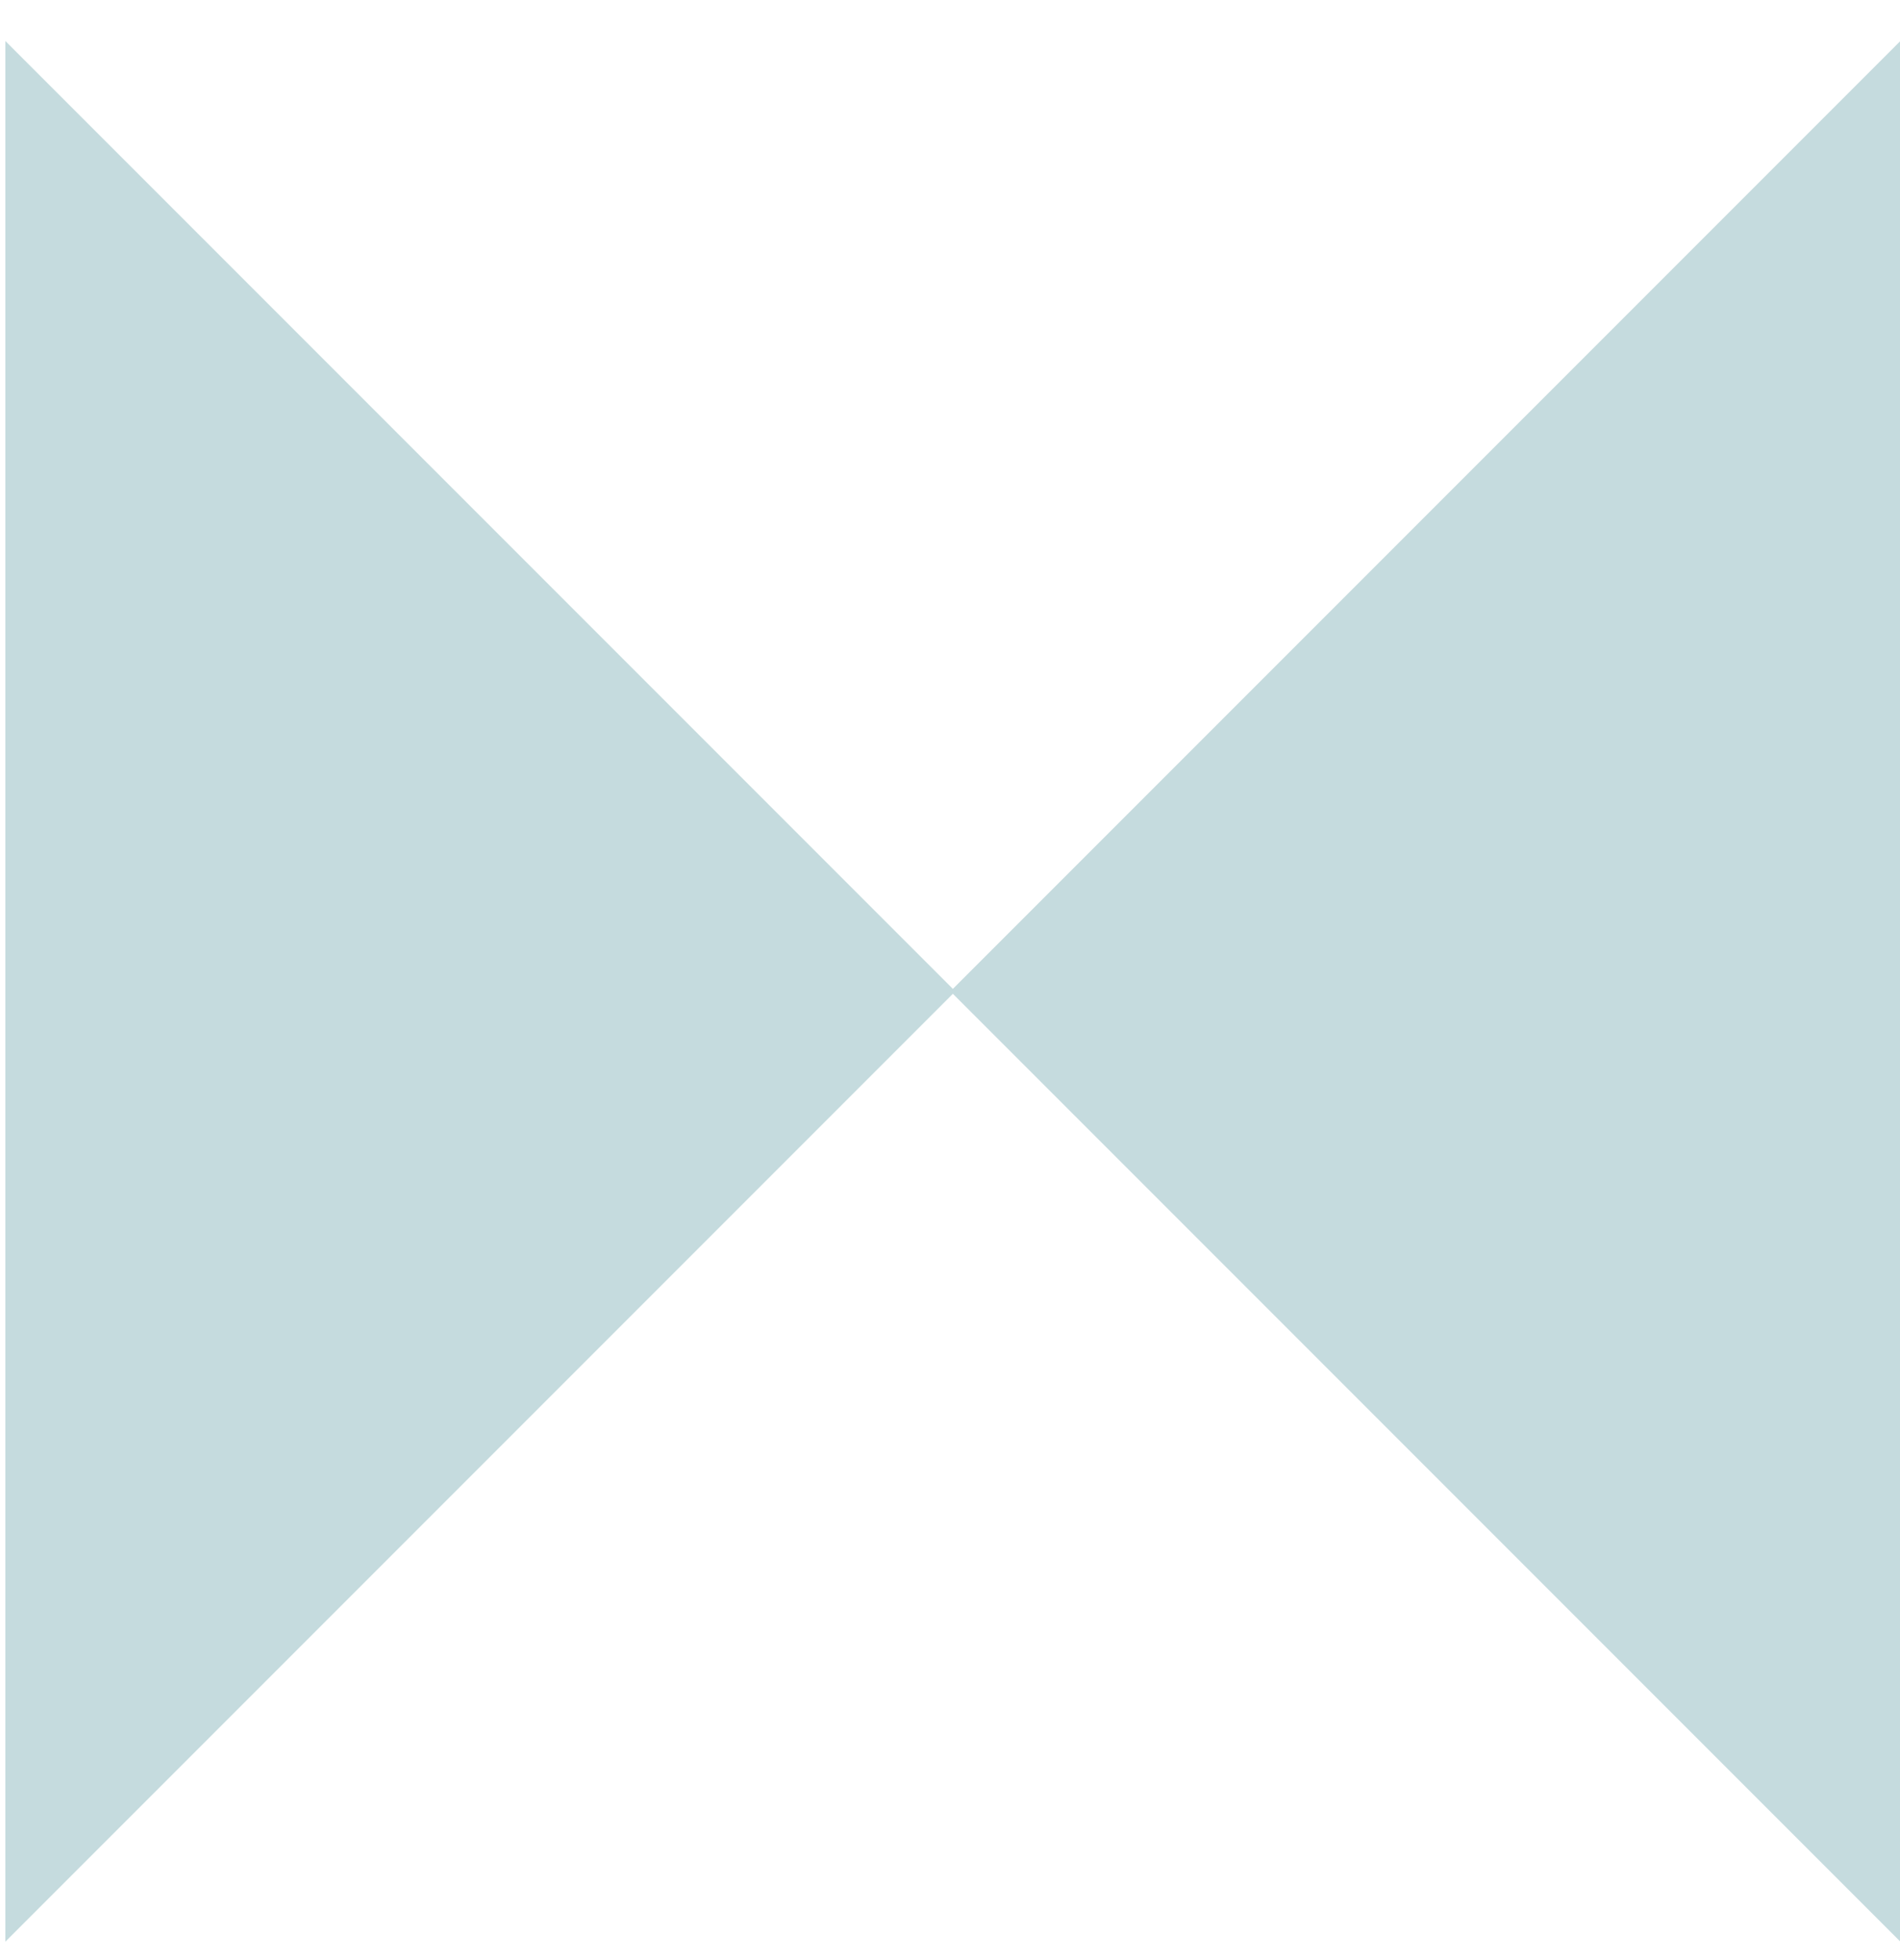 <?xml version="1.0" encoding="UTF-8"?> <svg xmlns="http://www.w3.org/2000/svg" width="32" height="33" viewBox="0 0 32 33" fill="none"> <g opacity="0.6"> <path d="M32.007 0.69L16.007 16.69L32.007 32.69V0.69Z" fill="#9FC3C8"></path> <path d="M0.09 0.69V32.69L16.09 16.69L0.09 0.69Z" fill="#9FC3C8"></path> </g> </svg> 